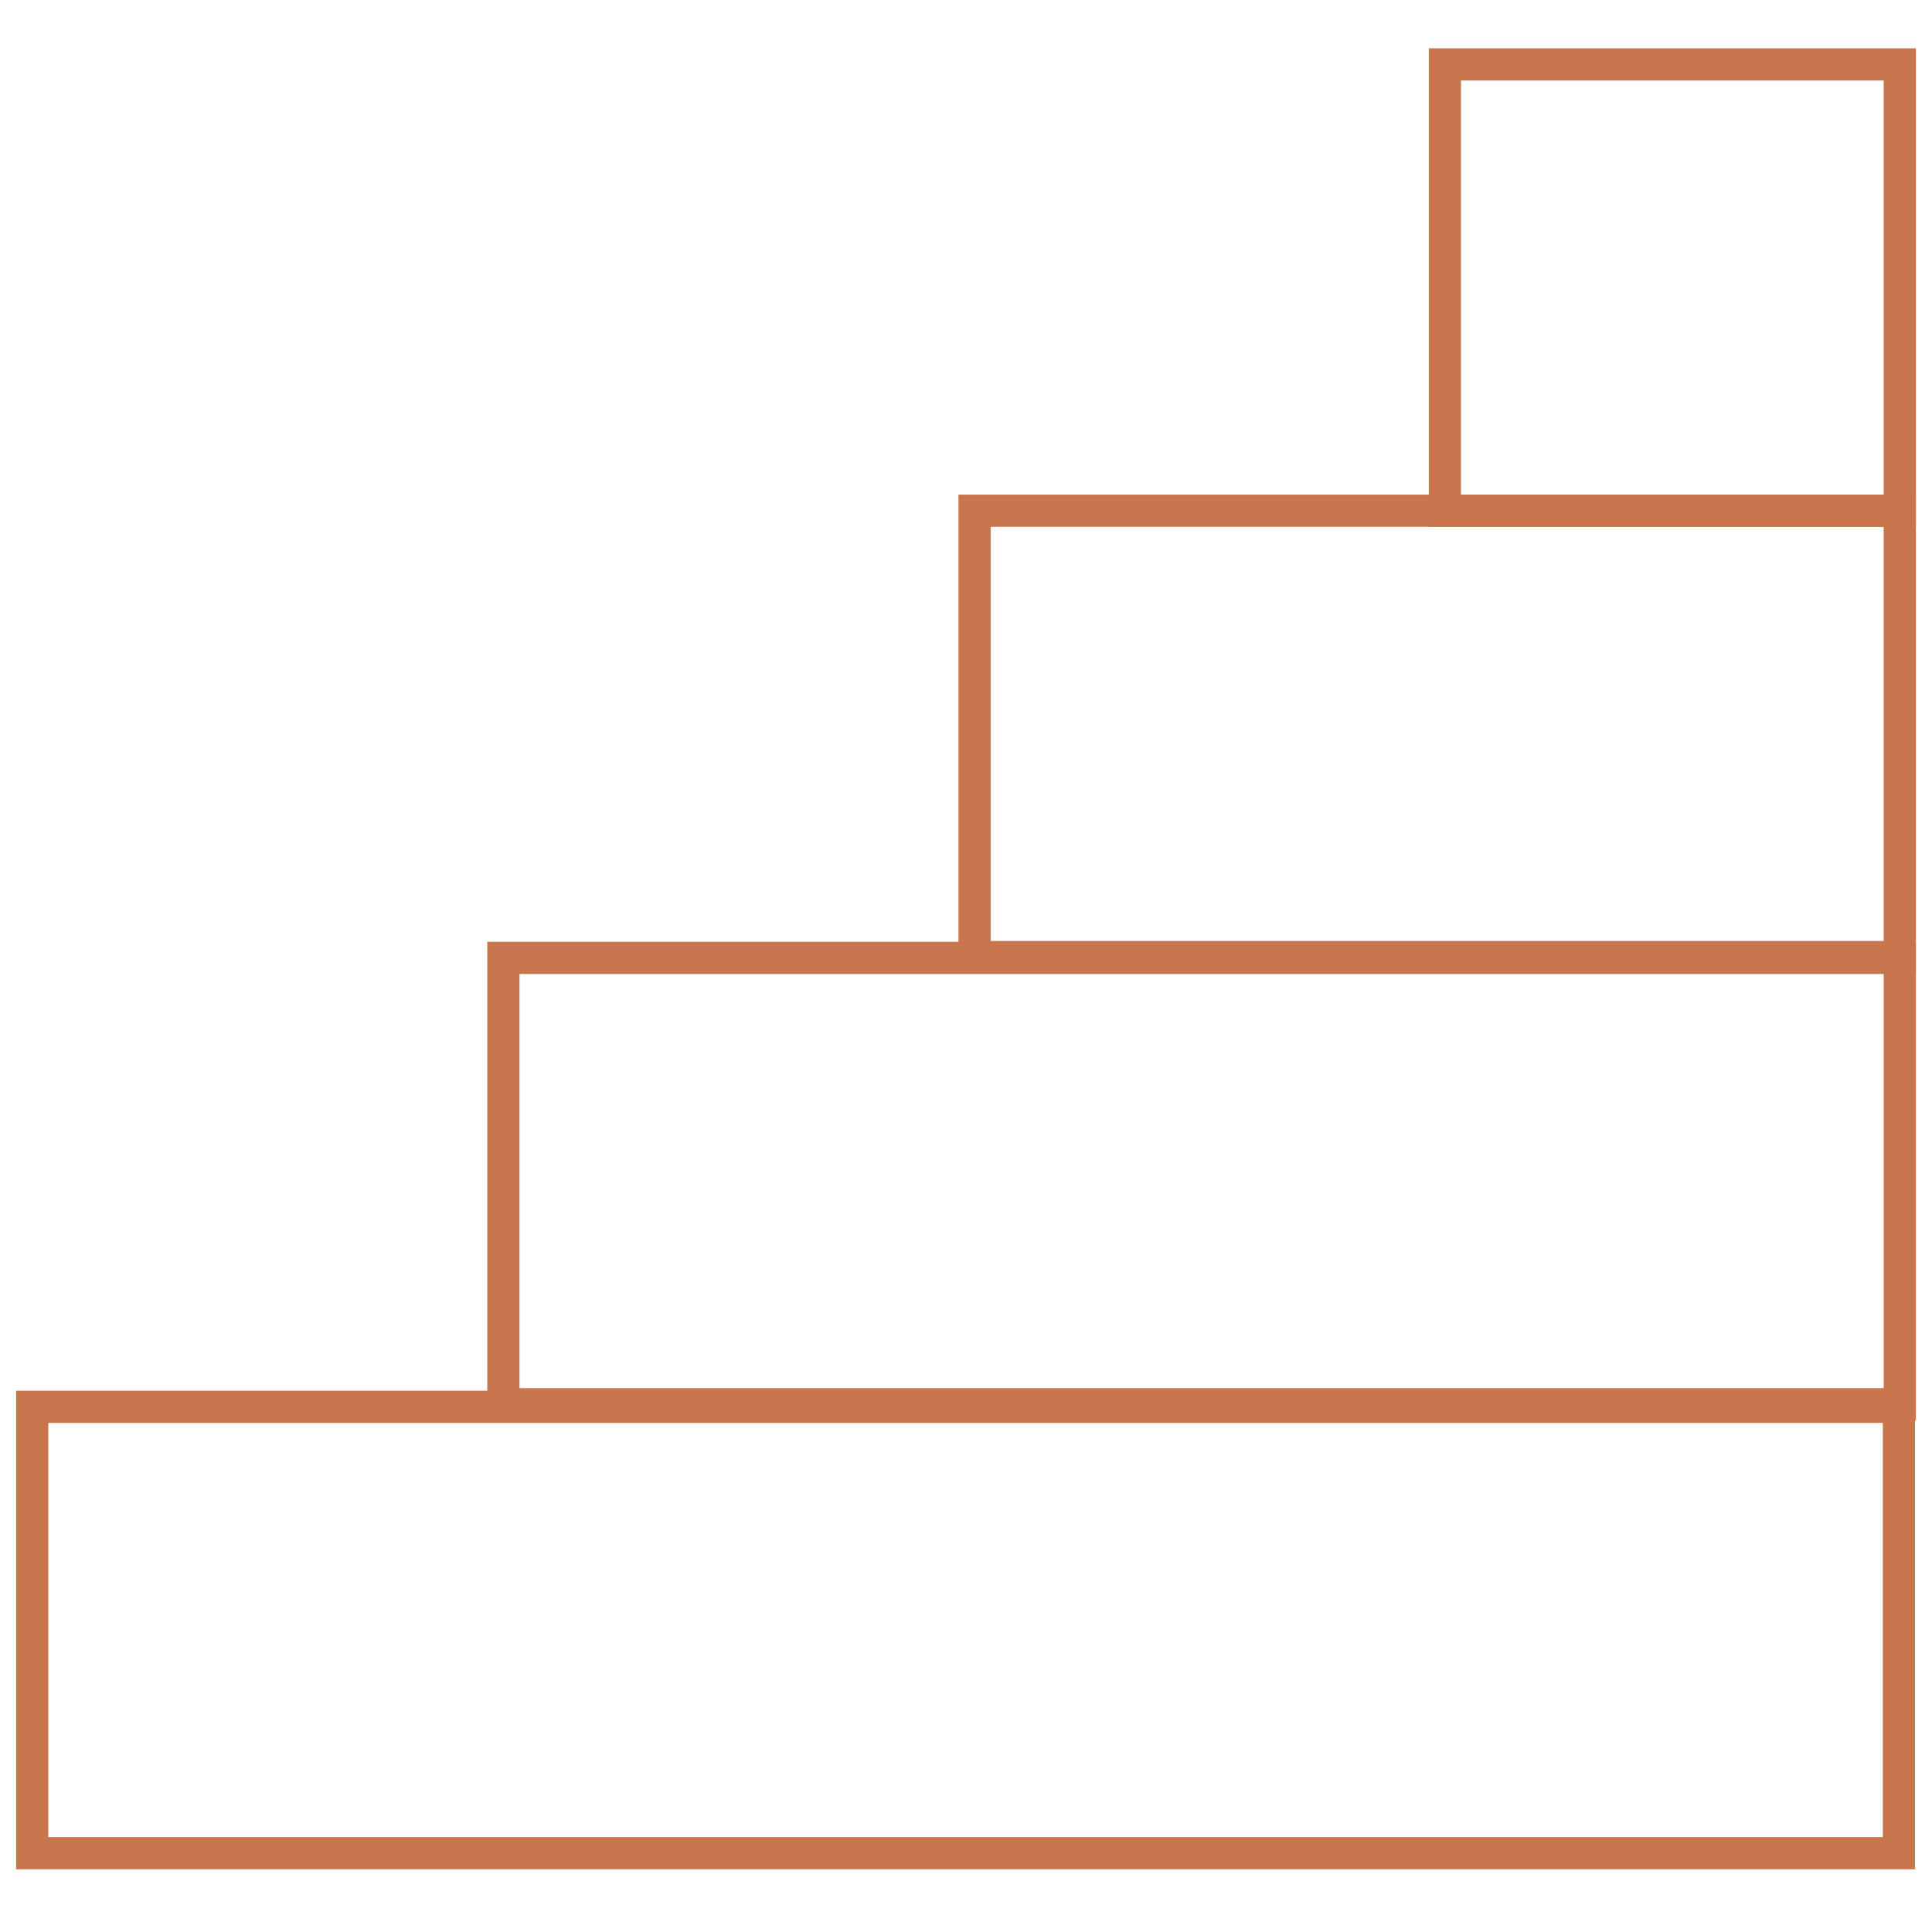<?xml version="1.0" encoding="UTF-8"?>
<svg xmlns="http://www.w3.org/2000/svg" width="60" height="60" viewBox="0 0 60 60" fill="none">
  <path d="M58.999 2H44.872V15.861H58.999V2Z" stroke="#C9754E" stroke-miterlimit="10"></path>
  <path d="M58.999 15.861H30.266V29.723H58.999V15.861Z" stroke="#C9754E" stroke-miterlimit="10"></path>
  <path d="M59 29.749H15.633V43.61H59V29.749Z" stroke="#C9754E" stroke-miterlimit="10"></path>
  <path d="M58.973 43.69H1V57.552H58.973V43.69Z" stroke="#C9754E" stroke-miterlimit="10"></path>
</svg>
